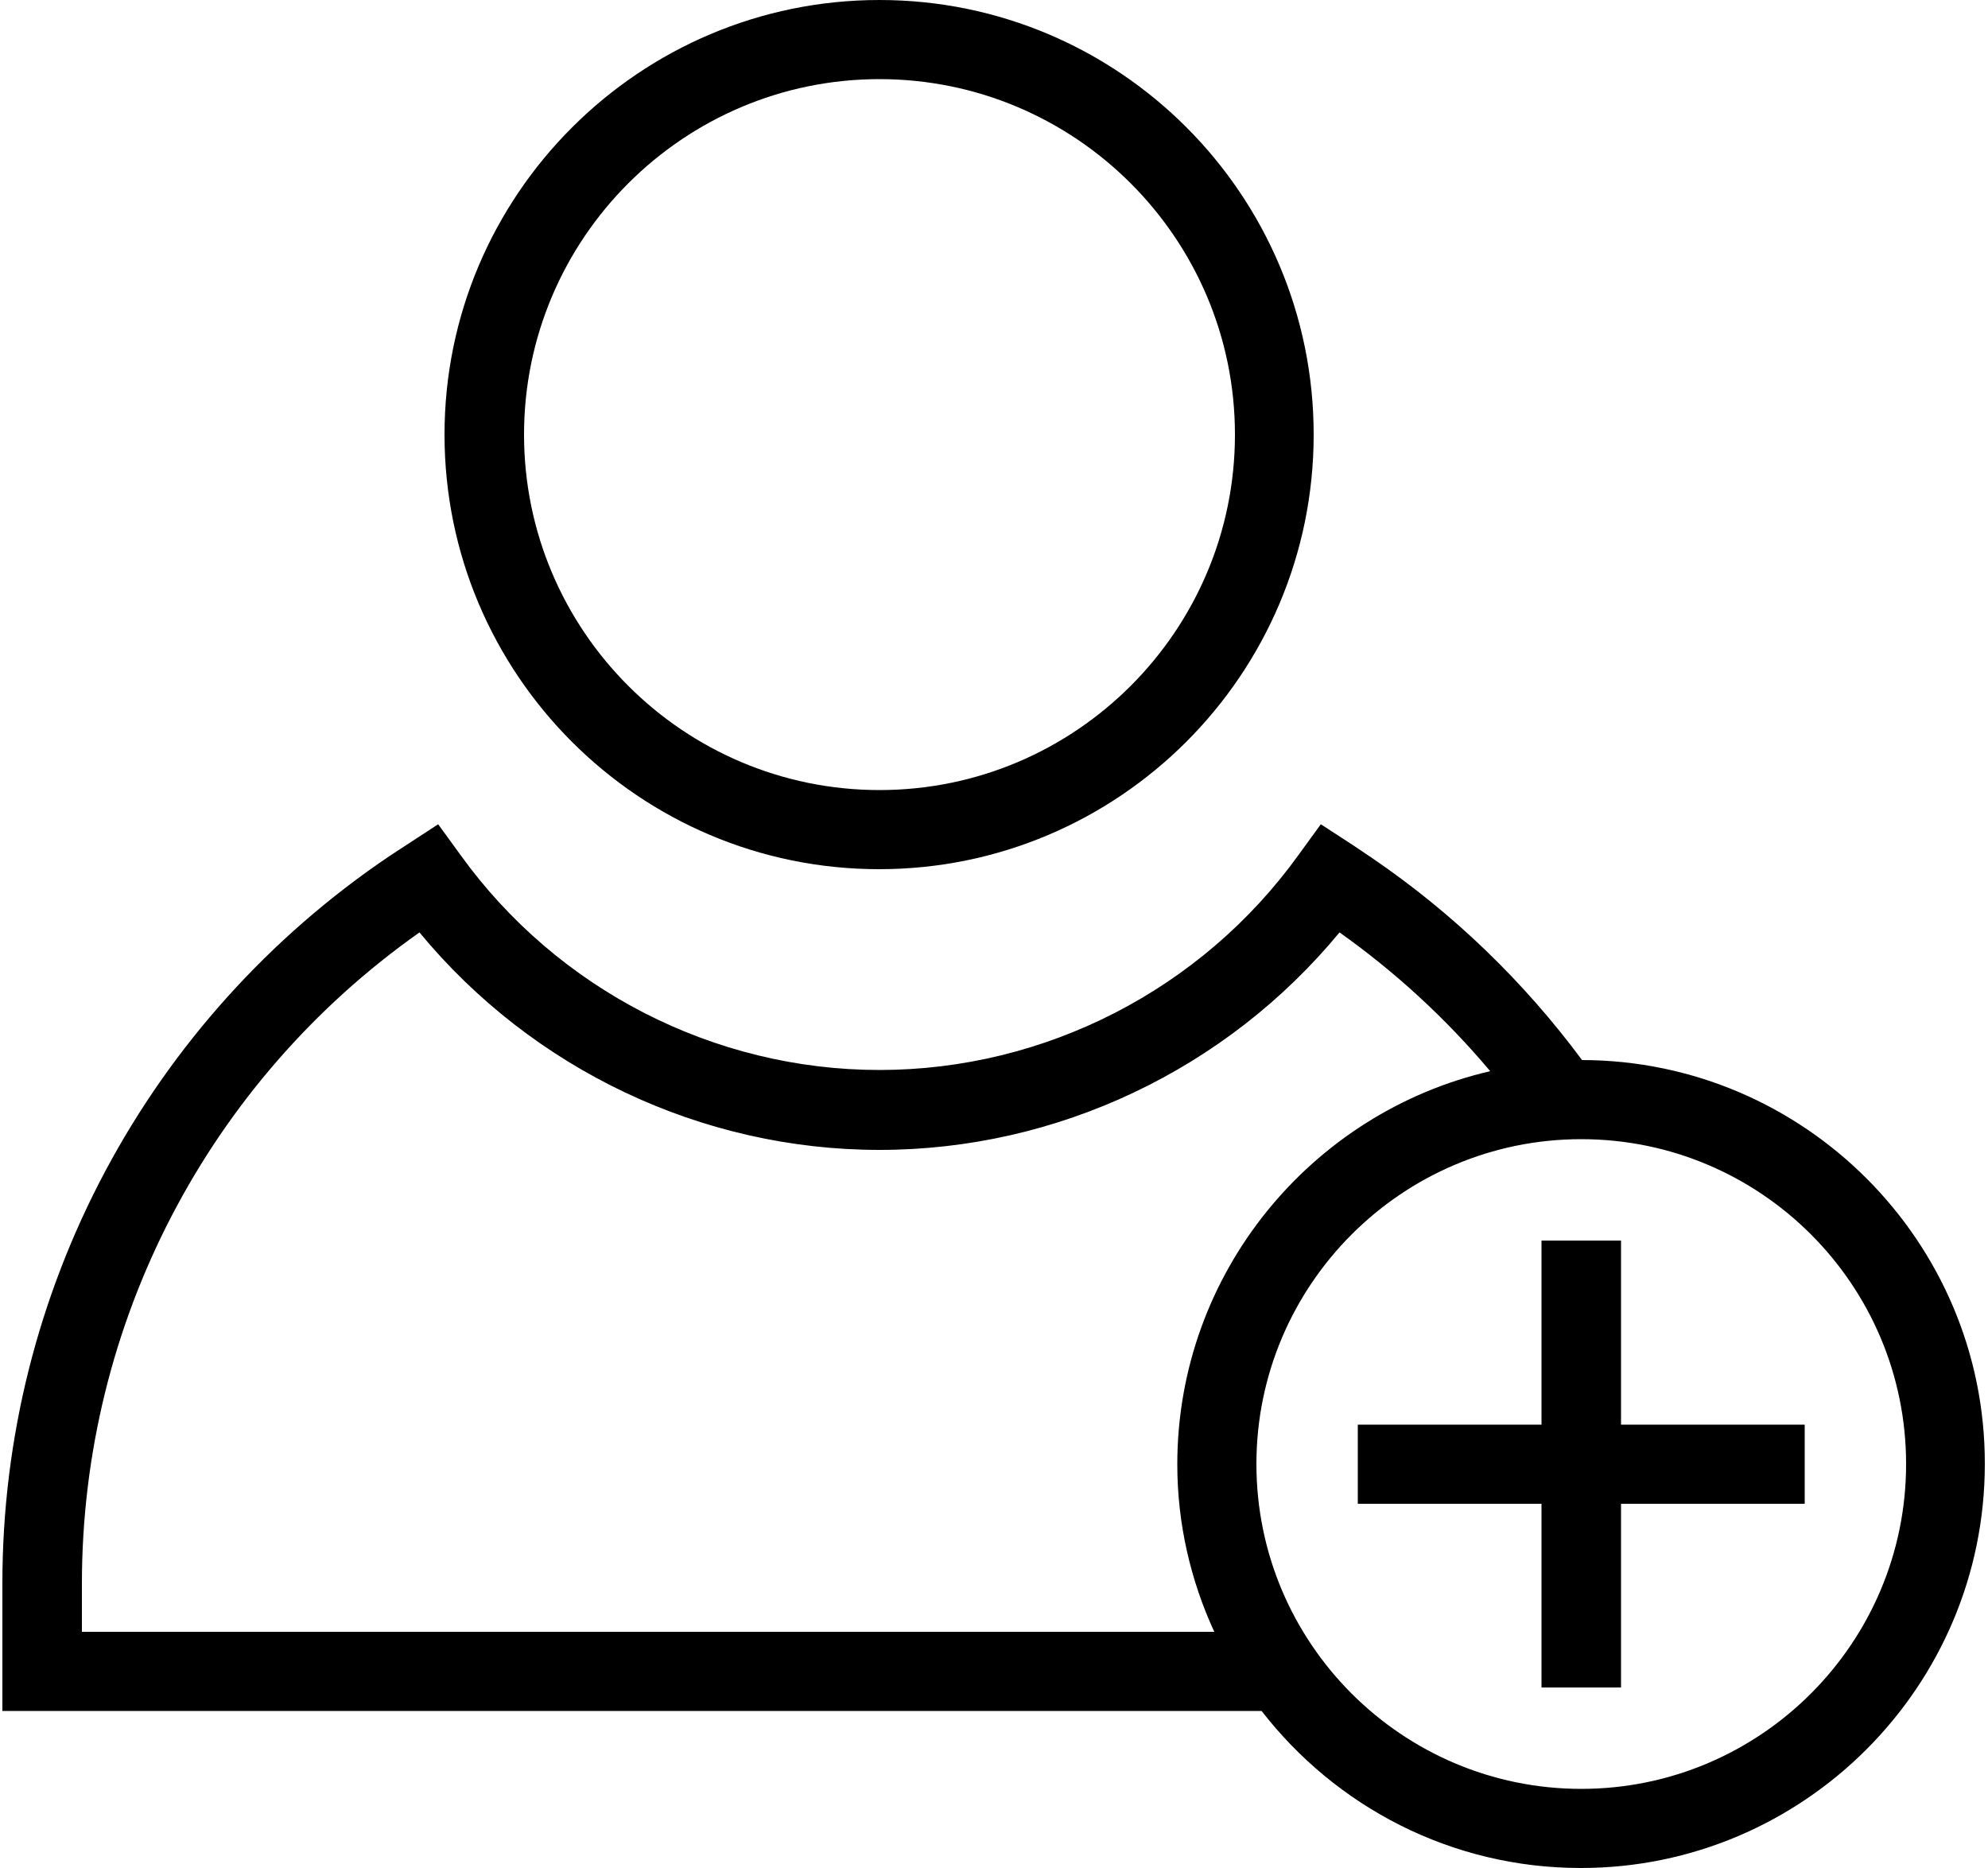 <?xml version="1.0" encoding="UTF-8"?> <!-- Generator: Adobe Illustrator 26.0.2, SVG Export Plug-In . SVG Version: 6.00 Build 0) --> <svg xmlns="http://www.w3.org/2000/svg" xmlns:xlink="http://www.w3.org/1999/xlink" version="1.2" id="Layer_1" x="0px" y="0px" viewBox="0 0 50 46.98" overflow="visible" xml:space="preserve"> <g> <polygon points="40.77,31.2 38.77,31.2 38.77,35.83 34.15,35.83 34.15,37.82 38.77,37.82 38.77,42.44 40.77,42.44 40.77,37.82 45.39,37.82 45.39,35.83 40.77,35.83 "></polygon> <path d="M39.79,26.66c-1.47-1.98-3.24-3.69-5.28-5.08c-0.16-0.11-0.49-0.33-0.49-0.33l-0.8-0.52l-0.56,0.77 c-2.44,3.39-6.38,5.41-10.54,5.41s-8.1-2.02-10.54-5.41l-0.56-0.77l-1.21,0.79c-6.1,4.11-9.75,10.95-9.75,18.3v3.21h31.67 c1.86,2.4,4.76,3.95,8.03,3.95c5.6,0,10.16-4.56,10.16-10.16C49.93,31.23,45.38,26.67,39.79,26.66z M2.06,41.04v-1.21 c0-6.53,3.16-12.62,8.49-16.38c2.84,3.44,7.09,5.47,11.57,5.47s8.73-2.03,11.57-5.47c1.41,1,2.68,2.17,3.79,3.49 c-4.5,1.04-7.87,5.08-7.87,9.89c0,1.5,0.34,2.93,0.93,4.21H2.06z M39.77,44.99c-4.5,0-8.17-3.66-8.17-8.17 c0-4.5,3.66-8.17,8.17-8.17s8.17,3.66,8.17,8.17C47.94,41.33,44.27,44.99,39.77,44.99z"></path> <path d="M11.18,10.93c0,6.03,4.9,10.93,10.93,10.93s10.93-4.9,10.93-10.93S28.15,0,22.12,0S11.18,4.9,11.18,10.93z M31.06,10.93 c0,4.93-4.01,8.94-8.94,8.94s-8.94-4.01-8.94-8.94s4.01-8.94,8.94-8.94S31.06,6,31.06,10.93z"></path> </g> </svg> 